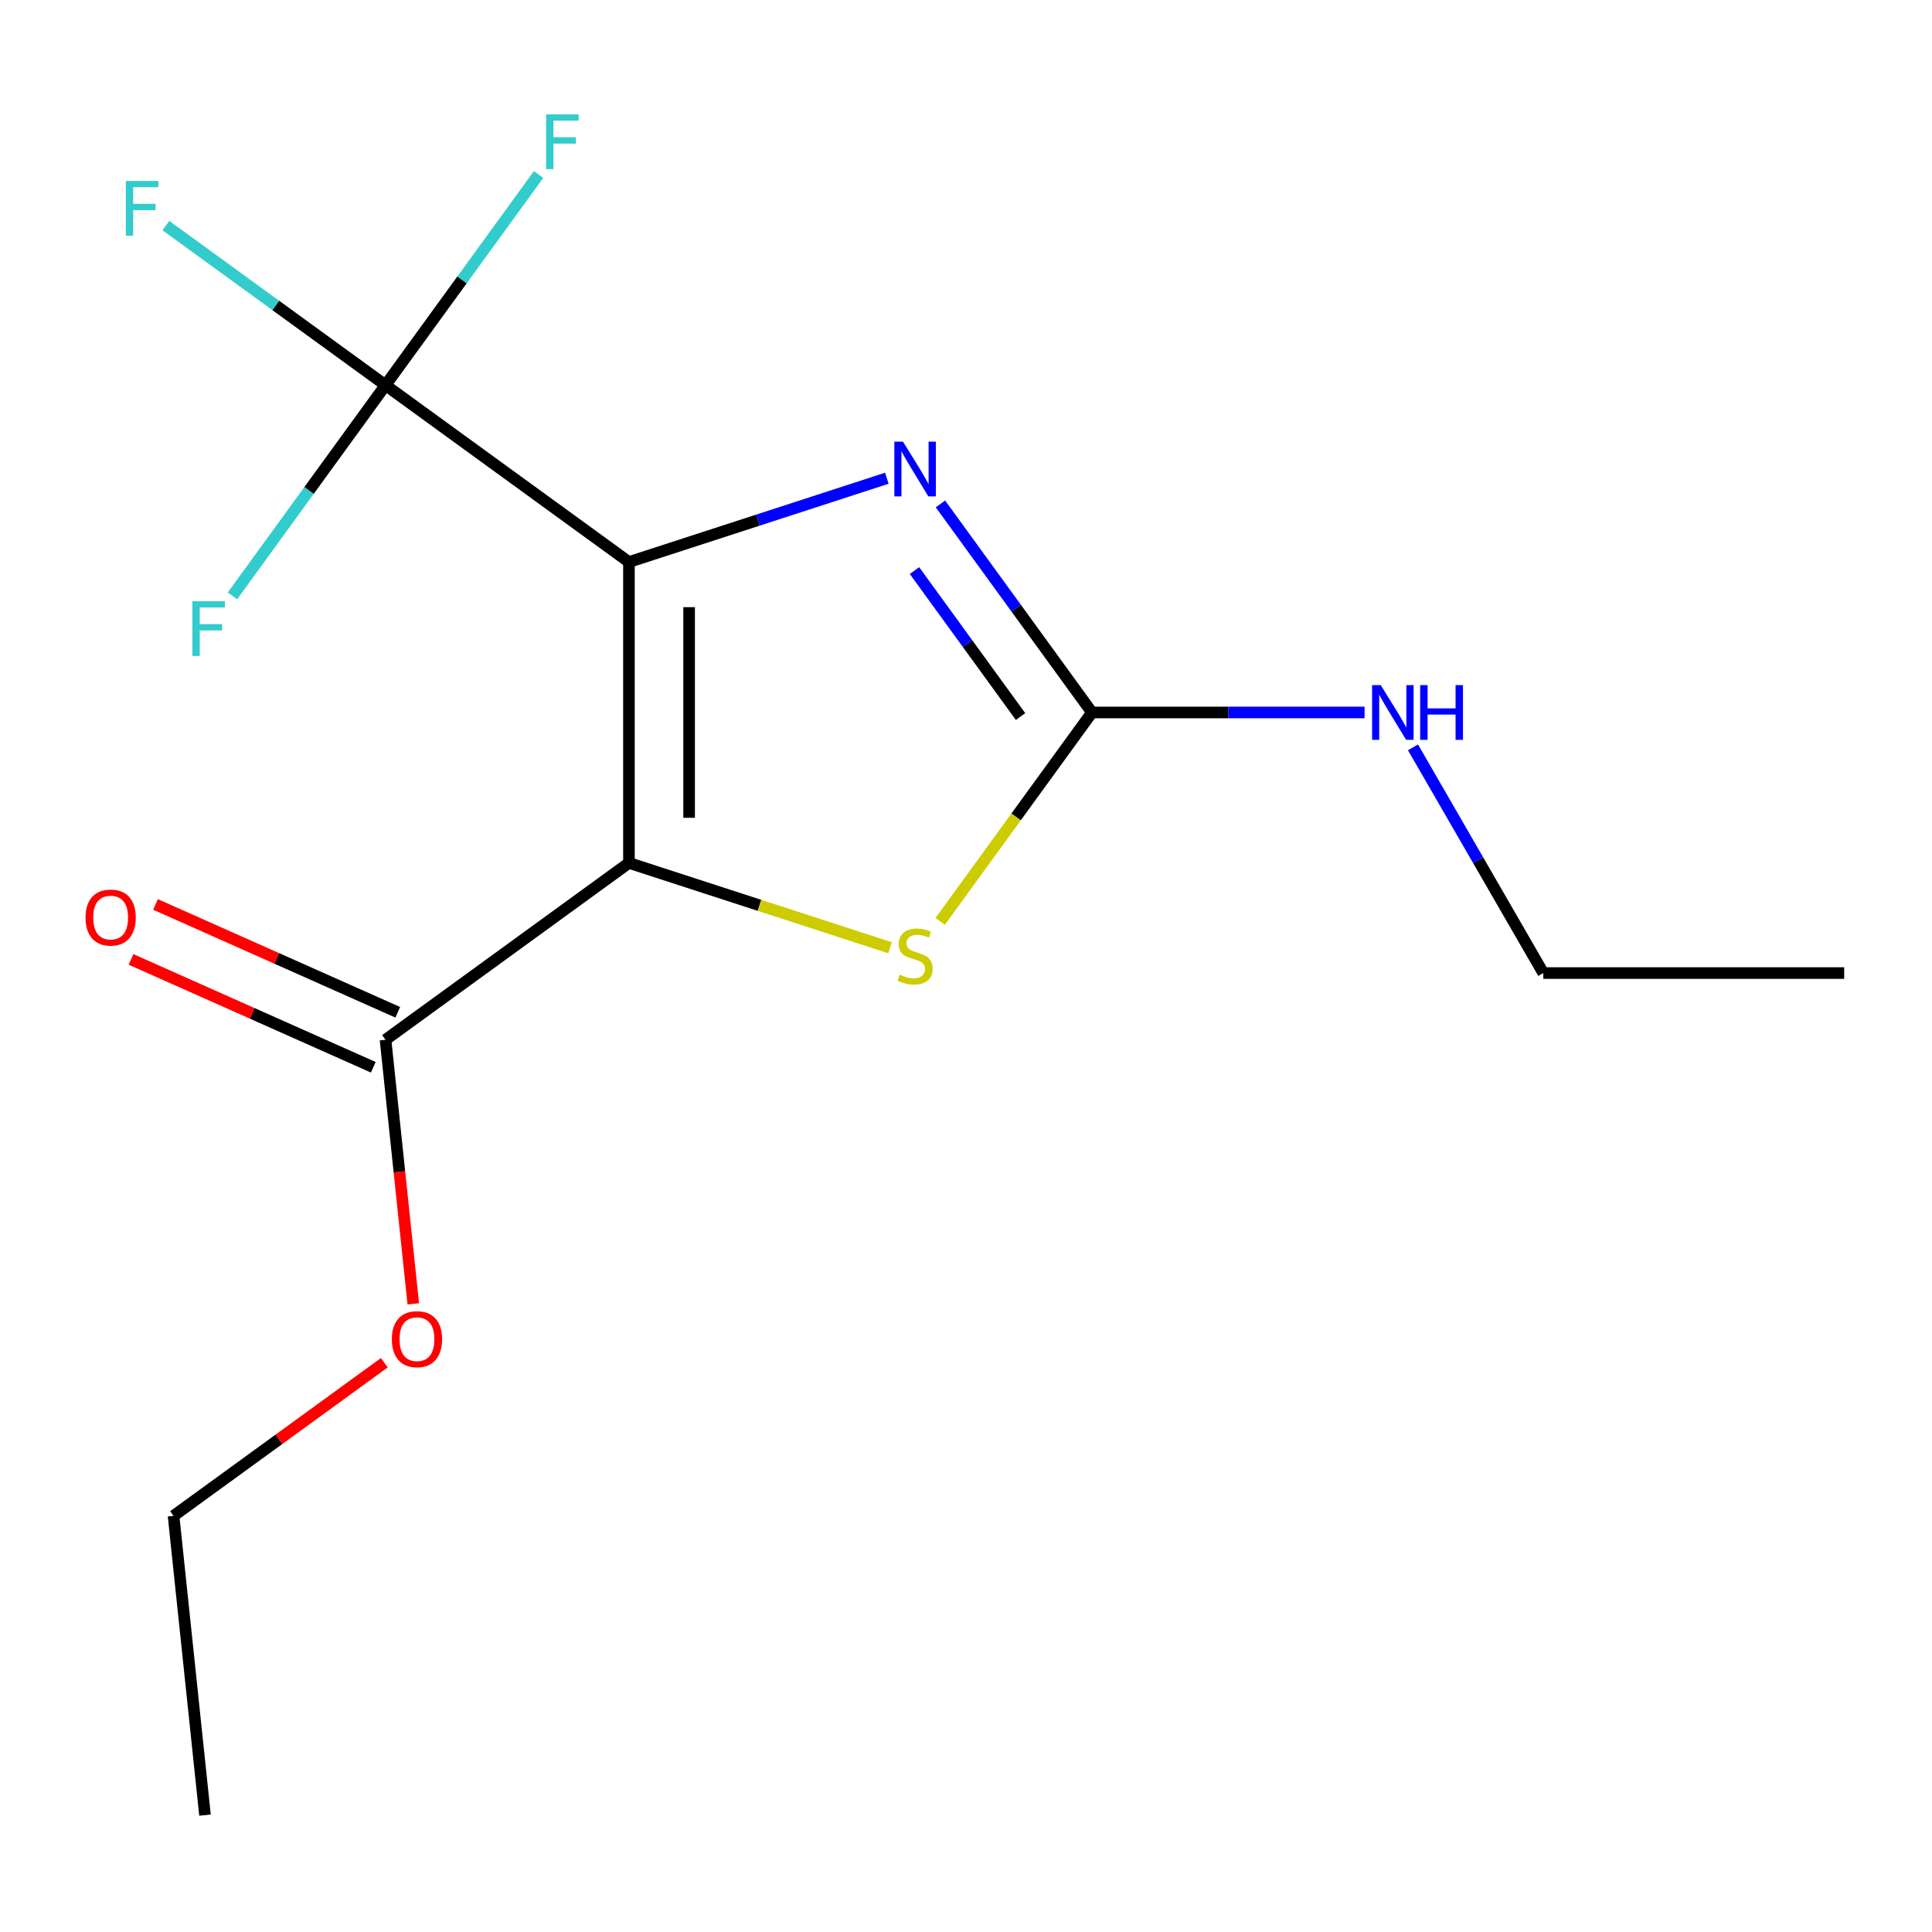 <?xml version='1.0' encoding='iso-8859-1'?>
<svg version='1.1' baseProfile='full'
              xmlns='http://www.w3.org/2000/svg'
                      xmlns:rdkit='http://www.rdkit.org/xml'
                      xmlns:xlink='http://www.w3.org/1999/xlink'
                  xml:space='preserve'
width='1000px' height='1000px' viewBox='0 0 1000 1000'>
<!-- END OF HEADER -->
<rect style='opacity:1.0;fill:#FFFFFF;stroke:none' width='1000' height='1000' x='0' y='0'> </rect>
<path class='bond-0' d='M 798.807,503.651 L 954.545,503.651' style='fill:none;fill-rule:evenodd;stroke:#000000;stroke-width:6px;stroke-linecap:butt;stroke-linejoin:miter;stroke-opacity:1' />
<path class='bond-1' d='M 798.807,503.651 L 765.083,445.24' style='fill:none;fill-rule:evenodd;stroke:#000000;stroke-width:6px;stroke-linecap:butt;stroke-linejoin:miter;stroke-opacity:1' />
<path class='bond-1' d='M 765.083,445.24 L 731.36,386.83' style='fill:none;fill-rule:evenodd;stroke:#0000FF;stroke-width:6px;stroke-linecap:butt;stroke-linejoin:miter;stroke-opacity:1' />
<path class='bond-2' d='M 565.198,368.777 L 525.986,314.806' style='fill:none;fill-rule:evenodd;stroke:#000000;stroke-width:6px;stroke-linecap:butt;stroke-linejoin:miter;stroke-opacity:1' />
<path class='bond-2' d='M 525.986,314.806 L 486.774,260.835' style='fill:none;fill-rule:evenodd;stroke:#0000FF;stroke-width:6px;stroke-linecap:butt;stroke-linejoin:miter;stroke-opacity:1' />
<path class='bond-2' d='M 528.235,370.894 L 500.787,333.114' style='fill:none;fill-rule:evenodd;stroke:#000000;stroke-width:6px;stroke-linecap:butt;stroke-linejoin:miter;stroke-opacity:1' />
<path class='bond-2' d='M 500.787,333.114 L 473.338,295.334' style='fill:none;fill-rule:evenodd;stroke:#0000FF;stroke-width:6px;stroke-linecap:butt;stroke-linejoin:miter;stroke-opacity:1' />
<path class='bond-3' d='M 565.198,368.777 L 525.914,422.846' style='fill:none;fill-rule:evenodd;stroke:#000000;stroke-width:6px;stroke-linecap:butt;stroke-linejoin:miter;stroke-opacity:1' />
<path class='bond-3' d='M 525.914,422.846 L 486.631,476.916' style='fill:none;fill-rule:evenodd;stroke:#CCCC00;stroke-width:6px;stroke-linecap:butt;stroke-linejoin:miter;stroke-opacity:1' />
<path class='bond-7' d='M 565.198,368.777 L 635.751,368.777' style='fill:none;fill-rule:evenodd;stroke:#000000;stroke-width:6px;stroke-linecap:butt;stroke-linejoin:miter;stroke-opacity:1' />
<path class='bond-7' d='M 635.751,368.777 L 706.304,368.777' style='fill:none;fill-rule:evenodd;stroke:#0000FF;stroke-width:6px;stroke-linecap:butt;stroke-linejoin:miter;stroke-opacity:1' />
<path class='bond-4' d='M 325.541,290.907 L 325.541,446.646' style='fill:none;fill-rule:evenodd;stroke:#000000;stroke-width:6px;stroke-linecap:butt;stroke-linejoin:miter;stroke-opacity:1' />
<path class='bond-4' d='M 356.688,314.268 L 356.688,423.285' style='fill:none;fill-rule:evenodd;stroke:#000000;stroke-width:6px;stroke-linecap:butt;stroke-linejoin:miter;stroke-opacity:1' />
<path class='bond-5' d='M 325.541,290.907 L 392.282,269.222' style='fill:none;fill-rule:evenodd;stroke:#000000;stroke-width:6px;stroke-linecap:butt;stroke-linejoin:miter;stroke-opacity:1' />
<path class='bond-5' d='M 392.282,269.222 L 459.024,247.536' style='fill:none;fill-rule:evenodd;stroke:#0000FF;stroke-width:6px;stroke-linecap:butt;stroke-linejoin:miter;stroke-opacity:1' />
<path class='bond-16' d='M 325.541,290.907 L 199.545,199.366' style='fill:none;fill-rule:evenodd;stroke:#000000;stroke-width:6px;stroke-linecap:butt;stroke-linejoin:miter;stroke-opacity:1' />
<path class='bond-6' d='M 325.541,446.646 L 393.112,468.602' style='fill:none;fill-rule:evenodd;stroke:#000000;stroke-width:6px;stroke-linecap:butt;stroke-linejoin:miter;stroke-opacity:1' />
<path class='bond-6' d='M 393.112,468.602 L 460.684,490.557' style='fill:none;fill-rule:evenodd;stroke:#CCCC00;stroke-width:6px;stroke-linecap:butt;stroke-linejoin:miter;stroke-opacity:1' />
<path class='bond-12' d='M 325.541,446.646 L 199.545,538.187' style='fill:none;fill-rule:evenodd;stroke:#000000;stroke-width:6px;stroke-linecap:butt;stroke-linejoin:miter;stroke-opacity:1' />
<path class='bond-13' d='M 199.545,199.366 L 142.704,158.069' style='fill:none;fill-rule:evenodd;stroke:#000000;stroke-width:6px;stroke-linecap:butt;stroke-linejoin:miter;stroke-opacity:1' />
<path class='bond-13' d='M 142.704,158.069 L 85.863,116.772' style='fill:none;fill-rule:evenodd;stroke:#33CCCC;stroke-width:6px;stroke-linecap:butt;stroke-linejoin:miter;stroke-opacity:1' />
<path class='bond-14' d='M 199.545,199.366 L 239.159,144.843' style='fill:none;fill-rule:evenodd;stroke:#000000;stroke-width:6px;stroke-linecap:butt;stroke-linejoin:miter;stroke-opacity:1' />
<path class='bond-14' d='M 239.159,144.843 L 278.773,90.319' style='fill:none;fill-rule:evenodd;stroke:#33CCCC;stroke-width:6px;stroke-linecap:butt;stroke-linejoin:miter;stroke-opacity:1' />
<path class='bond-15' d='M 199.545,199.366 L 159.932,253.89' style='fill:none;fill-rule:evenodd;stroke:#000000;stroke-width:6px;stroke-linecap:butt;stroke-linejoin:miter;stroke-opacity:1' />
<path class='bond-15' d='M 159.932,253.89 L 120.318,308.414' style='fill:none;fill-rule:evenodd;stroke:#33CCCC;stroke-width:6px;stroke-linecap:butt;stroke-linejoin:miter;stroke-opacity:1' />
<path class='bond-11' d='M 106.108,939.5 L 89.829,784.614' style='fill:none;fill-rule:evenodd;stroke:#000000;stroke-width:6px;stroke-linecap:butt;stroke-linejoin:miter;stroke-opacity:1' />
<path class='bond-8' d='M 89.829,784.614 L 144.38,744.98' style='fill:none;fill-rule:evenodd;stroke:#000000;stroke-width:6px;stroke-linecap:butt;stroke-linejoin:miter;stroke-opacity:1' />
<path class='bond-8' d='M 144.38,744.98 L 198.931,705.347' style='fill:none;fill-rule:evenodd;stroke:#FF0000;stroke-width:6px;stroke-linecap:butt;stroke-linejoin:miter;stroke-opacity:1' />
<path class='bond-9' d='M 199.545,538.187 L 206.728,606.523' style='fill:none;fill-rule:evenodd;stroke:#000000;stroke-width:6px;stroke-linecap:butt;stroke-linejoin:miter;stroke-opacity:1' />
<path class='bond-9' d='M 206.728,606.523 L 213.91,674.859' style='fill:none;fill-rule:evenodd;stroke:#FF0000;stroke-width:6px;stroke-linecap:butt;stroke-linejoin:miter;stroke-opacity:1' />
<path class='bond-10' d='M 205.88,523.96 L 143.189,496.048' style='fill:none;fill-rule:evenodd;stroke:#000000;stroke-width:6px;stroke-linecap:butt;stroke-linejoin:miter;stroke-opacity:1' />
<path class='bond-10' d='M 143.189,496.048 L 80.499,468.137' style='fill:none;fill-rule:evenodd;stroke:#FF0000;stroke-width:6px;stroke-linecap:butt;stroke-linejoin:miter;stroke-opacity:1' />
<path class='bond-10' d='M 193.211,552.415 L 130.52,524.503' style='fill:none;fill-rule:evenodd;stroke:#000000;stroke-width:6px;stroke-linecap:butt;stroke-linejoin:miter;stroke-opacity:1' />
<path class='bond-10' d='M 130.52,524.503 L 67.83,496.591' style='fill:none;fill-rule:evenodd;stroke:#FF0000;stroke-width:6px;stroke-linecap:butt;stroke-linejoin:miter;stroke-opacity:1' />
<path  class='atom-9' d='M 44.271 474.923
Q 44.271 468.123, 47.631 464.323
Q 50.991 460.523, 57.271 460.523
Q 63.551 460.523, 66.911 464.323
Q 70.271 468.123, 70.271 474.923
Q 70.271 481.803, 66.871 485.723
Q 63.471 489.603, 57.271 489.603
Q 51.031 489.603, 47.631 485.723
Q 44.271 481.843, 44.271 474.923
M 57.271 486.403
Q 61.591 486.403, 63.911 483.523
Q 66.271 480.603, 66.271 474.923
Q 66.271 469.363, 63.911 466.563
Q 61.591 463.723, 57.271 463.723
Q 52.951 463.723, 50.591 466.523
Q 48.271 469.323, 48.271 474.923
Q 48.271 480.643, 50.591 483.523
Q 52.951 486.403, 57.271 486.403
' fill='#FF0000'/>
<path  class='atom-10' d='M 467.397 228.621
L 476.677 243.621
Q 477.597 245.101, 479.077 247.781
Q 480.557 250.461, 480.637 250.621
L 480.637 228.621
L 484.397 228.621
L 484.397 256.941
L 480.517 256.941
L 470.557 240.541
Q 469.397 238.621, 468.157 236.421
Q 466.957 234.221, 466.597 233.541
L 466.597 256.941
L 462.917 256.941
L 462.917 228.621
L 467.397 228.621
' fill='#0000FF'/>
<path  class='atom-11' d='M 465.657 504.492
Q 465.977 504.612, 467.297 505.172
Q 468.617 505.732, 470.057 506.092
Q 471.537 506.412, 472.977 506.412
Q 475.657 506.412, 477.217 505.132
Q 478.777 503.812, 478.777 501.532
Q 478.777 499.972, 477.977 499.012
Q 477.217 498.052, 476.017 497.532
Q 474.817 497.012, 472.817 496.412
Q 470.297 495.652, 468.777 494.932
Q 467.297 494.212, 466.217 492.692
Q 465.177 491.172, 465.177 488.612
Q 465.177 485.052, 467.577 482.852
Q 470.017 480.652, 474.817 480.652
Q 478.097 480.652, 481.817 482.212
L 480.897 485.292
Q 477.497 483.892, 474.937 483.892
Q 472.177 483.892, 470.657 485.052
Q 469.137 486.172, 469.177 488.132
Q 469.177 489.652, 469.937 490.572
Q 470.737 491.492, 471.857 492.012
Q 473.017 492.532, 474.937 493.132
Q 477.497 493.932, 479.017 494.732
Q 480.537 495.532, 481.617 497.172
Q 482.737 498.772, 482.737 501.532
Q 482.737 505.452, 480.097 507.572
Q 477.497 509.652, 473.137 509.652
Q 470.617 509.652, 468.697 509.092
Q 466.817 508.572, 464.577 507.652
L 465.657 504.492
' fill='#CCCC00'/>
<path  class='atom-12' d='M 714.677 354.617
L 723.957 369.617
Q 724.877 371.097, 726.357 373.777
Q 727.837 376.457, 727.917 376.617
L 727.917 354.617
L 731.677 354.617
L 731.677 382.937
L 727.797 382.937
L 717.837 366.537
Q 716.677 364.617, 715.437 362.417
Q 714.237 360.217, 713.877 359.537
L 713.877 382.937
L 710.197 382.937
L 710.197 354.617
L 714.677 354.617
' fill='#0000FF'/>
<path  class='atom-12' d='M 735.077 354.617
L 738.917 354.617
L 738.917 366.657
L 753.397 366.657
L 753.397 354.617
L 757.237 354.617
L 757.237 382.937
L 753.397 382.937
L 753.397 369.857
L 738.917 369.857
L 738.917 382.937
L 735.077 382.937
L 735.077 354.617
' fill='#0000FF'/>
<path  class='atom-13' d='M 65.13 93.665
L 81.97 93.665
L 81.97 96.905
L 68.93 96.905
L 68.93 105.505
L 80.53 105.505
L 80.53 108.785
L 68.93 108.785
L 68.93 121.985
L 65.13 121.985
L 65.13 93.665
' fill='#33CCCC'/>
<path  class='atom-14' d='M 282.666 59.211
L 299.506 59.211
L 299.506 62.451
L 286.466 62.451
L 286.466 71.051
L 298.066 71.051
L 298.066 74.331
L 286.466 74.331
L 286.466 87.531
L 282.666 87.531
L 282.666 59.211
' fill='#33CCCC'/>
<path  class='atom-15' d='M 99.584 311.202
L 116.424 311.202
L 116.424 314.442
L 103.384 314.442
L 103.384 323.042
L 114.984 323.042
L 114.984 326.322
L 103.384 326.322
L 103.384 339.522
L 99.584 339.522
L 99.584 311.202
' fill='#33CCCC'/>
<path  class='atom-16' d='M 202.824 693.153
Q 202.824 686.353, 206.184 682.553
Q 209.544 678.753, 215.824 678.753
Q 222.104 678.753, 225.464 682.553
Q 228.824 686.353, 228.824 693.153
Q 228.824 700.033, 225.424 703.953
Q 222.024 707.833, 215.824 707.833
Q 209.584 707.833, 206.184 703.953
Q 202.824 700.073, 202.824 693.153
M 215.824 704.633
Q 220.144 704.633, 222.464 701.753
Q 224.824 698.833, 224.824 693.153
Q 224.824 687.593, 222.464 684.793
Q 220.144 681.953, 215.824 681.953
Q 211.504 681.953, 209.144 684.753
Q 206.824 687.553, 206.824 693.153
Q 206.824 698.873, 209.144 701.753
Q 211.504 704.633, 215.824 704.633
' fill='#FF0000'/>
</svg>
